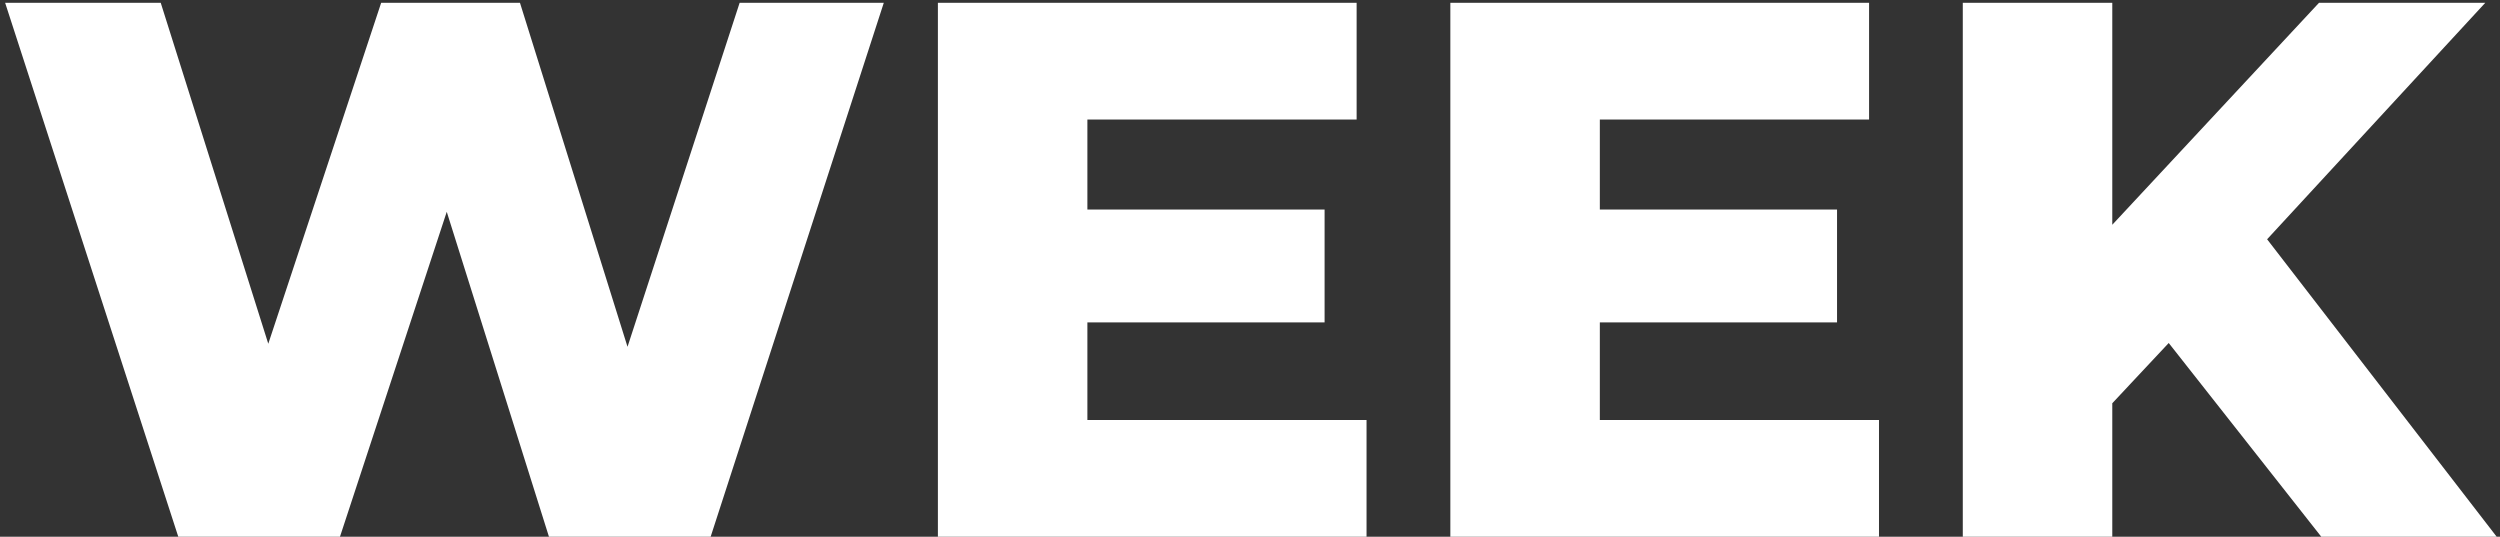 <?xml version="1.0" encoding="UTF-8"?> <svg xmlns="http://www.w3.org/2000/svg" width="354" height="76" viewBox="0 0 354 76" fill="none"><rect x="0" y="0" width="354" height="76" fill="#333333" stroke="none"/> <path d="M104.732 0.4L88.856 49.108L73.628 0.4H53.972L37.988 48.676L22.76 0.4H0.728L25.244 76H48.14L63.26 29.992L77.732 76H100.628L125.144 0.4H104.732ZM153.974 59.476V45.652H187.562V29.668H153.974V16.924H192.098V0.4H132.806V76H193.502V59.476H153.974ZM226.537 59.476V45.652H260.125V29.668H226.537V16.924H264.661V0.4H205.369V76H266.065V59.476H226.537ZM328.691 76H353.531L321.023 33.88L351.911 0.4H328.367L299.099 31.828V0.4H277.931V76H299.099V57.1L307.091 48.568L328.691 76Z" fill="white"></path> </svg> 